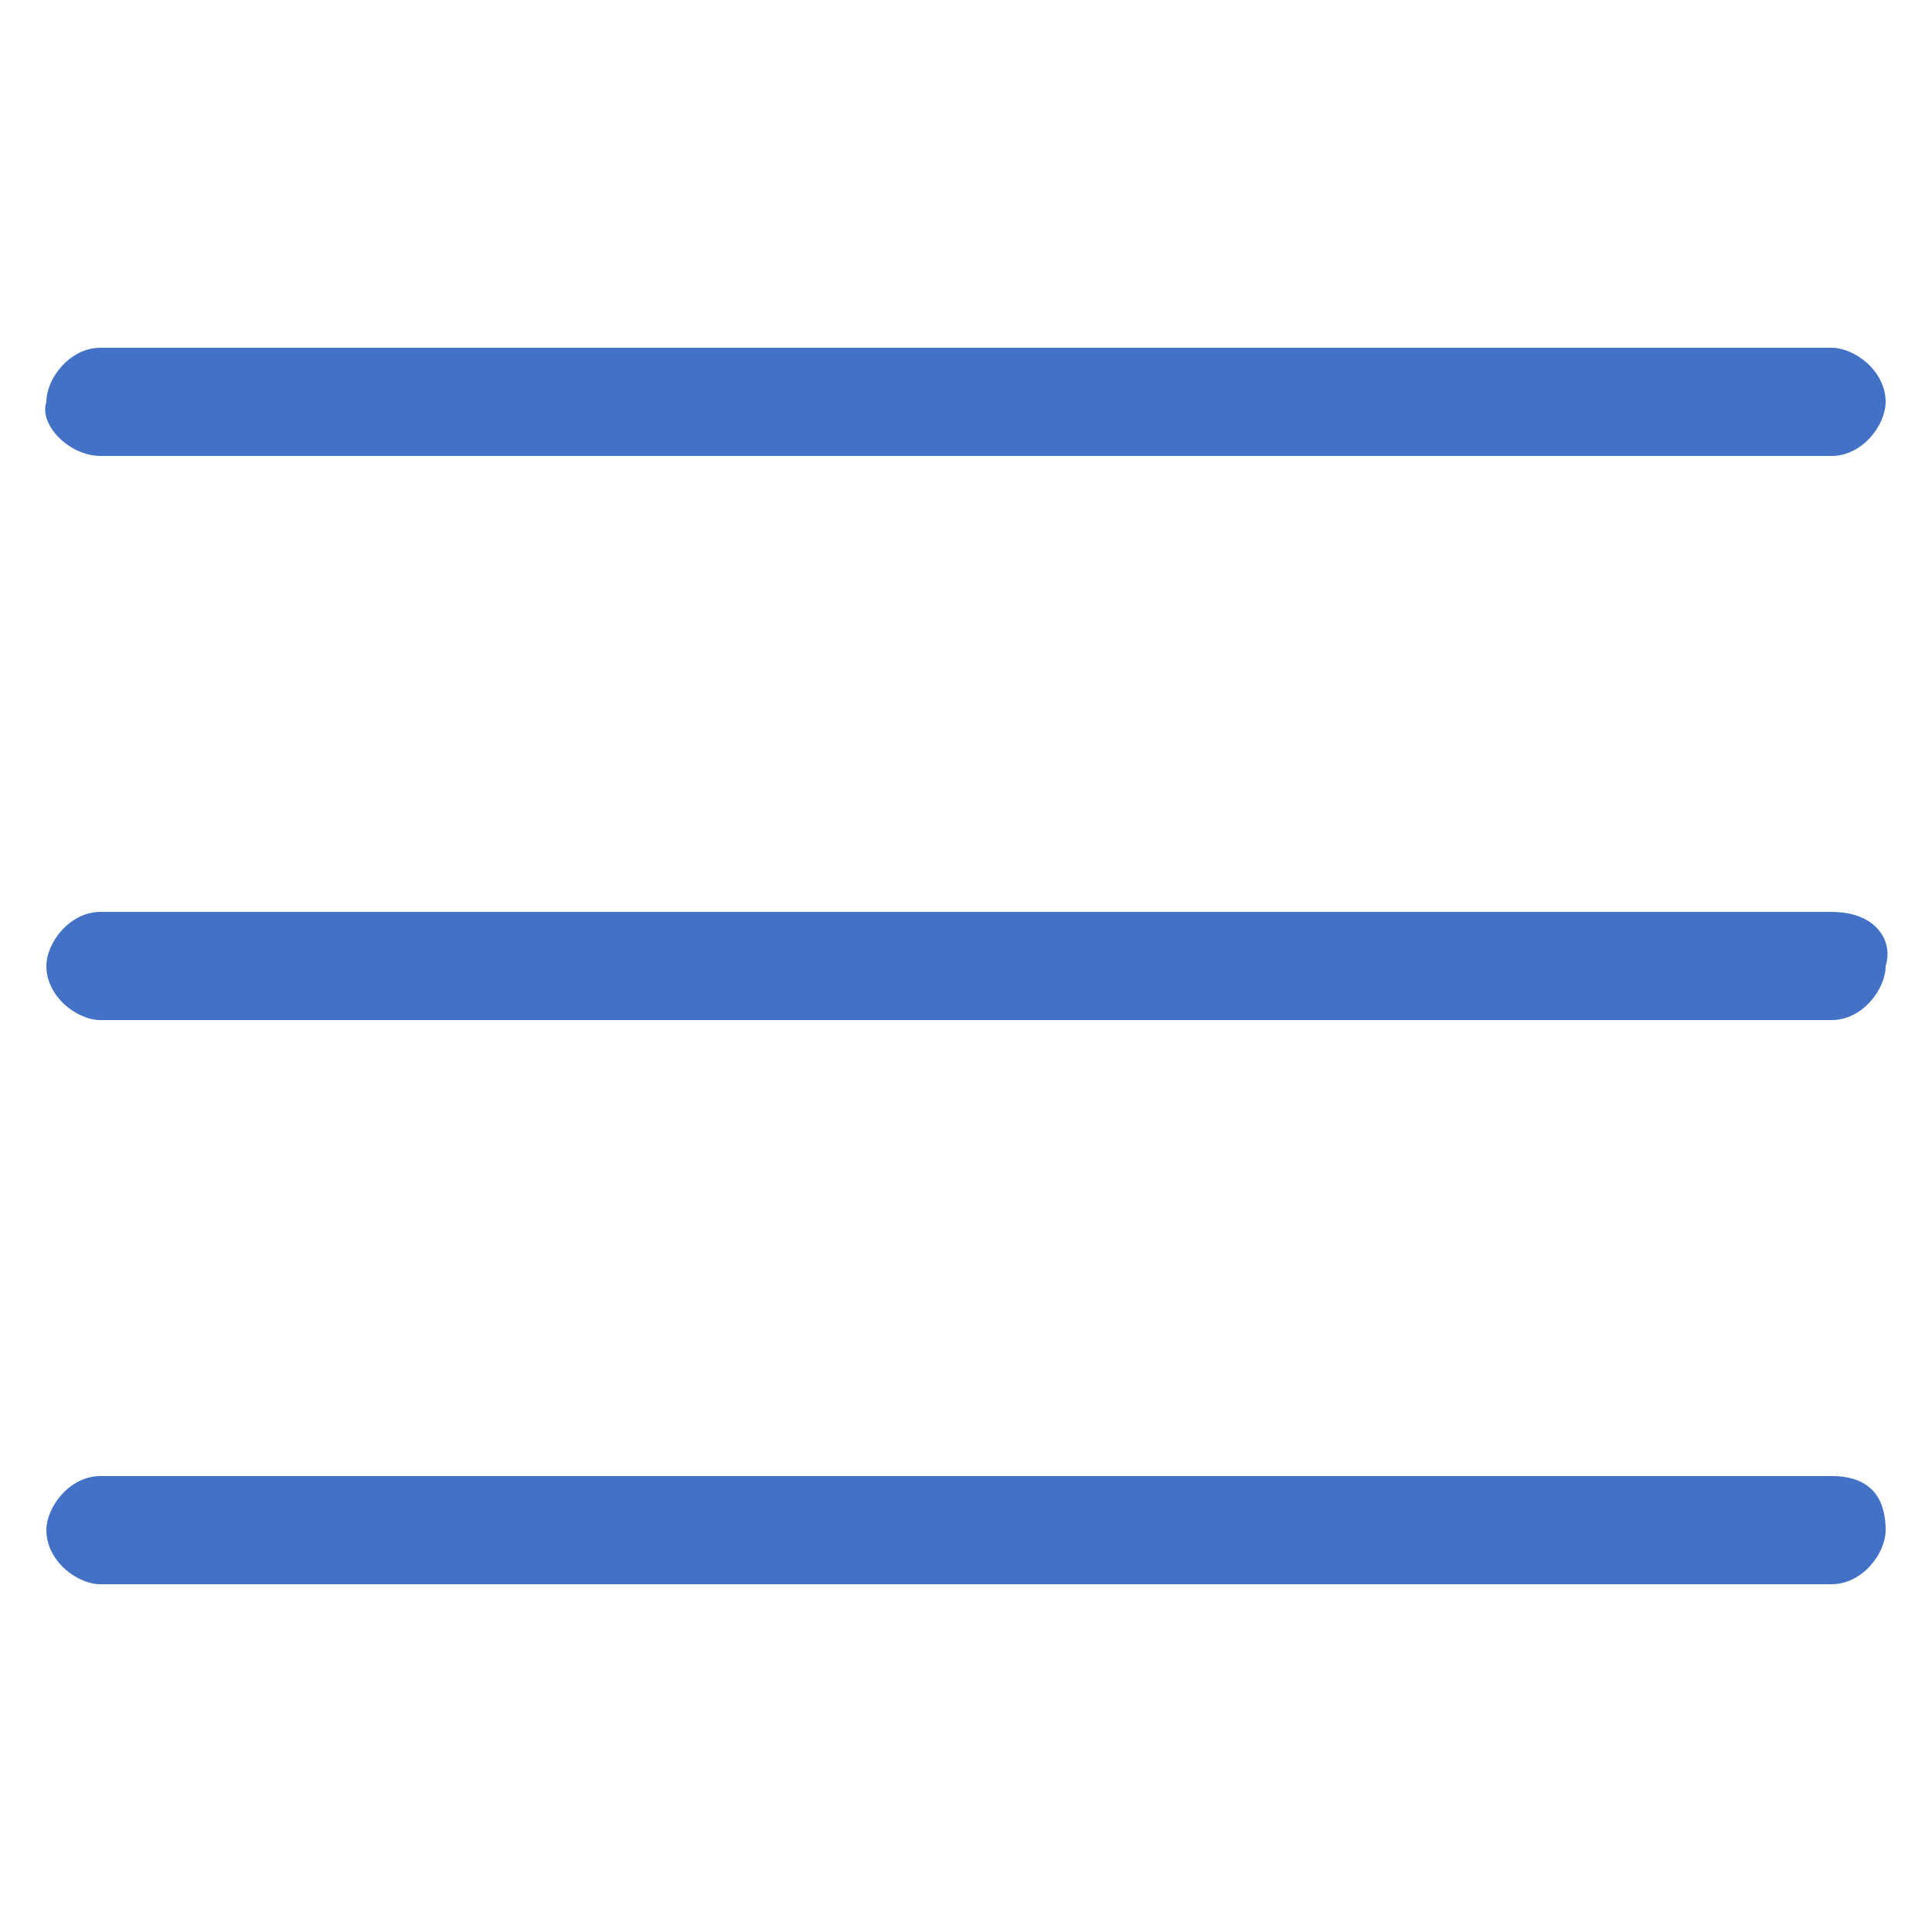 <?xml version="1.0" encoding="utf-8"?>
<!-- Generator: Adobe Illustrator 27.3.1, SVG Export Plug-In . SVG Version: 6.00 Build 0)  -->
<svg version="1.1" id="레이어_1" xmlns="http://www.w3.org/2000/svg" xmlns:xlink="http://www.w3.org/1999/xlink" x="0px"
	 y="0px" viewBox="0 0 25 25" style="enable-background:new 0 0 25 25;" xml:space="preserve">
<style type="text/css">
	.st0{fill:#C1D0DB;}
	.st1{fill:#1B192E;}
	.st2{fill:#4371C5;}
	.st3{fill:none;}
</style>
<g>
	<path class="st0" d="M96.4-29c0,0,18.2,0.9,10.2-9.1c0,0,4-4.7-0.6-8.3c0,0,8,0.7,3.1,8.3c0,0,6.7,1.9,6.5,9.1
		C115.6-29,96.4-29,96.4-29z"/>
	<path d="M115.6-28.5H96.4c-0.3,0-0.5-0.2-0.5-0.5c0-4.1,2.4-7.7,6.1-9.3c-0.8-0.9-1.2-2.1-1.2-3.4c0-2.9,2.4-5.2,5.2-5.2
		c2.9,0,5.2,2.4,5.2,5.2c0,1.2-0.4,2.4-1.2,3.4c3.7,1.6,6.1,5.2,6.1,9.3C116.1-28.8,115.9-28.5,115.6-28.5z M96.9-29.5h18.2
		c-0.2-3.7-2.6-6.9-6.1-8.1c-0.2-0.1-0.3-0.2-0.3-0.4s0-0.4,0.2-0.5c0.9-0.8,1.5-2,1.5-3.2c0-2.3-1.9-4.2-4.2-4.2
		c-2.3,0-4.2,1.9-4.2,4.2c0,1.2,0.5,2.4,1.5,3.2c0.1,0.1,0.2,0.3,0.2,0.5s-0.2,0.3-0.3,0.4C99.5-36.4,97.1-33.2,96.9-29.5z"/>
</g>
<g>
	<polygon class="st0" points="127.8,-35.5 142.1,-44.1 141,-36.7 	"/>
	<g>
		<path d="M128.2-32.8c-0.2,0-0.4-0.1-0.5-0.4L124-45.4l-3.6-0.3c-0.3,0-0.5-0.3-0.5-0.5c0-0.3,0.3-0.5,0.5-0.5l4,0.3
			c0.2,0,0.4,0.2,0.4,0.4l3.7,12.2l11.6-0.8c0.3,0,0.5,0.2,0.5,0.5s-0.2,0.5-0.5,0.5L128.2-32.8C128.3-32.8,128.3-32.8,128.2-32.8z"
			/>
		<path d="M128-34.8c-0.3,0-0.5-0.2-0.5-0.5s0.2-0.5,0.5-0.6l12.8-1.3l1-6.6L125.4-44c-0.3,0-0.5-0.2-0.5-0.5s0.2-0.5,0.5-0.5l0,0
			l17,0.2c0.1,0,0.3,0.1,0.4,0.2c0.1,0.1,0.1,0.3,0.1,0.4l-1.1,7.6c0,0.2-0.2,0.4-0.5,0.4L128-34.8L128-34.8z"/>
		<path d="M128.7-28.3c-1.2,0-2.1-0.9-2.1-2.1s0.9-2.1,2.1-2.1s2.1,0.9,2.1,2.1S129.9-28.3,128.7-28.3z M128.7-31.5
			c-0.6,0-1.1,0.5-1.1,1.1s0.5,1.1,1.1,1.1s1.1-0.5,1.1-1.1S129.3-31.5,128.7-31.5z"/>
		<path d="M139.5-28.3c-1.2,0-2.1-0.9-2.1-2.1s0.9-2.1,2.1-2.1c1.2,0,2.1,0.9,2.1,2.1S140.7-28.3,139.5-28.3z M139.5-31.5
			c-0.6,0-1.1,0.5-1.1,1.1s0.5,1.1,1.1,1.1s1.1-0.5,1.1-1.1S140.1-31.5,139.5-31.5z"/>
		<path d="M131-35.3c-0.2,0-0.4-0.2-0.5-0.4l-2.1-8.2c-0.1-0.3,0.1-0.5,0.4-0.6c0.3-0.1,0.5,0.1,0.6,0.4l2.1,8.2
			c0.1,0.3-0.1,0.5-0.4,0.6H131z"/>
		<path d="M134.3-35.7c-0.3,0-0.5-0.2-0.5-0.5l-0.6-8c0-0.3,0.2-0.5,0.5-0.5s0.5,0.2,0.5,0.5l0.6,8
			C134.9-35.9,134.7-35.7,134.3-35.7C134.4-35.7,134.4-35.7,134.3-35.7z"/>
		<path d="M137.6-35.9L137.6-35.9c-0.3,0-0.5-0.3-0.5-0.6l0.7-7.8c0-0.3,0.3-0.5,0.6-0.5s0.5,0.3,0.5,0.6l-0.7,7.8
			C138.1-36,137.8-35.9,137.6-35.9z"/>
	</g>
</g>
<g>
	<polygon class="st0" points="75,-38.6 75.2,-27.6 84.4,-31.7 84.5,-42.6 	"/>
	<g>
		<path d="M75-26.7c-0.1,0-0.1,0-0.2,0L65-30.9c-0.2-0.1-0.3-0.3-0.3-0.5v-11.4c0-0.2,0.1-0.3,0.2-0.4c0.1-0.1,0.3-0.1,0.5,0
			l9.8,4.1c0.2,0.1,0.3,0.3,0.3,0.5v11.4c0,0.2-0.1,0.3-0.2,0.4C75.2-26.8,75.1-26.7,75-26.7z M65.7-31.7l8.7,3.7v-10.3L65.7-42
			V-31.7z"/>
		<path d="M75-26.7c-0.2,0-0.4-0.1-0.5-0.3c-0.1-0.3,0-0.6,0.3-0.7l9.2-3.9v-10.2l-3.6,1.6c-0.3,0.1-0.6,0-0.7-0.3s0-0.6,0.3-0.7
			l4.4-1.9c0.2-0.1,0.3-0.1,0.5,0c0.1,0.1,0.2,0.3,0.2,0.4v11.4c0,0.2-0.1,0.4-0.3,0.5l-9.5,4.1C75.1-26.7,75-26.7,75-26.7z"/>
		<path d="M70.1-38.6c-0.3,0-0.5-0.2-0.5-0.5v-1.6c0-0.2,0.1-0.4,0.3-0.5l9.3-4.1c0.3-0.1,0.6,0,0.7,0.3s0,0.6-0.3,0.7l-9,3.9v1.3
			C70.6-38.8,70.4-38.6,70.1-38.6z"/>
		<path d="M84.5-42.1c-0.1,0-0.1,0-0.2,0l-9.4-4l-9.5,4c-0.3,0.1-0.6,0-0.7-0.3s0-0.6,0.3-0.7l9.7-4.1c0.1-0.1,0.3-0.1,0.4,0
			l9.6,4.1c0.3,0.1,0.4,0.4,0.3,0.7C84.9-42.2,84.7-42.1,84.5-42.1z"/>
	</g>
</g>
<g>
	<polygon class="st0" points="45.3,-46.8 51.4,-39.2 51.3,-28.9 55,-28.9 55,-39 	"/>
	<path d="M55-28.4h-6.6c-0.3,0-0.5-0.2-0.5-0.5v-7.2h-5.1v7.2c0,0.3-0.2,0.5-0.5,0.5h-6.6c-0.3,0-0.5-0.2-0.5-0.5V-39
		c0-0.2,0.1-0.3,0.2-0.4l9.7-7.9c0.2-0.2,0.5-0.2,0.6,0l9.7,7.9c0.1,0.1,0.2,0.2,0.2,0.4v10.1C55.5-28.6,55.2-28.4,55-28.4z
		 M48.9-29.4h5.6v-9.3l-9.1-7.4l-9.1,7.4v9.3h5.6v-7.2c0-0.3,0.2-0.5,0.5-0.5h6.1c0.3,0,0.5,0.2,0.5,0.5L48.9-29.4L48.9-29.4z"/>
</g>
<g>
	<path d="M169.6-41.6h-15c-0.3,0-0.5-0.2-0.5-0.5s0.2-0.5,0.5-0.5h15c0.3,0,0.5,0.2,0.5,0.5S169.8-41.6,169.6-41.6z"/>
	<path d="M169.6-36.6h-15c-0.3,0-0.5-0.2-0.5-0.5s0.2-0.5,0.5-0.5h15c0.3,0,0.5,0.2,0.5,0.5S169.8-36.6,169.6-36.6z"/>
	<path d="M169.6-31.7h-15c-0.3,0-0.5-0.2-0.5-0.5s0.2-0.5,0.5-0.5h15c0.3,0,0.5,0.2,0.5,0.5S169.8-31.7,169.6-31.7z"/>
</g>
<g>
	<path d="M99.1,9.7c-1.8,0-3.5-0.6-4.9-1.7c-1.7-1.3-2.8-3.2-3.1-5.3c-0.3-2.1,0.3-4.2,1.6-5.9C94.1-5,96-6.1,98.1-6.4
		s4.2,0.3,5.9,1.6c1.7,1.3,2.8,3.2,3.1,5.3l0,0c0.3,2.1-0.3,4.2-1.6,5.9c-1.3,1.7-3.2,2.8-5.3,3.1C99.8,9.6,99.4,9.7,99.1,9.7z
		 M99.1-5.4c-0.3,0-0.6,0-0.9,0.1c-1.8,0.2-3.5,1.1-4.7,2.6s-1.7,3.3-1.4,5.2c0.3,1.9,1.2,3.5,2.7,4.7c1.5,1.1,3.3,1.7,5.2,1.4
		c1.9-0.2,3.5-1.2,4.7-2.7s1.7-3.3,1.4-5.2l0,0c-0.2-1.9-1.2-3.5-2.7-4.7C102.2-4.9,100.7-5.4,99.1-5.4z"/>
	<path d="M110.4,11.4c-0.1,0-0.2,0-0.3-0.1L104.8,7c-0.2-0.2-0.2-0.5-0.1-0.7c0.2-0.2,0.5-0.2,0.7-0.1l5.3,4.3
		c0.2,0.2,0.2,0.5,0.1,0.7C110.7,11.4,110.6,11.4,110.4,11.4z"/>
	<path class="st0" d="M93.2,2.9c-0.3,0-0.5-0.2-0.5-0.5c-0.3-3.8,2.6-5.9,2.7-6c0.2-0.2,0.5-0.1,0.7,0.1C96.3-3.3,96.2-3,96-2.8
		c-0.1,0.1-2.5,1.8-2.2,5.1C93.7,2.6,93.5,2.9,93.2,2.9L93.2,2.9z"/>
	<path class="st0" d="M96.7-3.3c-0.2,0-0.4-0.1-0.5-0.3s0-0.5,0.2-0.7l0.4-0.3c0.2-0.1,0.6-0.1,0.7,0.2c0.1,0.2,0.1,0.6-0.2,0.7
		l-0.4,0.3C96.8-3.3,96.8-3.3,96.7-3.3z"/>
</g>
<g>
	<path class="st1" d="M-24.6-17.8c-0.1-0.1-0.2-0.1-0.2-0.1L-35-18c-0.1,0-0.1,0-0.2,0.1l-0.2-0.7c0-0.1-0.1-0.2-0.2-0.2L-38-19
		c-0.1,0-0.3,0.1-0.3,0.3c0,0.1,0.1,0.3,0.3,0.3l2.2,0.2l2.2,7.3c0.1,0.2,0.2,0.2,0.3,0.2l7.1-0.5c0.2,0,0.3-0.1,0.3-0.3
		s-0.1-0.3-0.3-0.3l-6.9,0.5l-0.2-0.6l7.9-0.8c0.2,0,0.3-0.1,0.3-0.2l0.7-4.6C-24.6-17.6-24.6-17.8-24.6-17.8z M-29.4-13l-0.3-4.4
		h2.1l-0.4,4.2L-29.4-13z M-31.5-12.8l-1.2-4.6h2.3L-30-13L-31.5-12.8z M-35.1-17.5h1.8l0,0l1.2,4.6l-1.4,0.1c0,0,0,0-0.1,0
		L-35.1-17.5z M-25.8-13.4l-1.5,0.2l0.4-4.1h1.8L-25.8-13.4z"/>
	<path class="st1" d="M-33.1-10.6c-0.7,0-1.3,0.5-1.3,1.3c0,0.7,0.5,1.3,1.3,1.3c0.7,0,1.3-0.5,1.3-1.3
		C-31.8-10-32.4-10.6-33.1-10.6z M-33.1-8.7c-0.4,0-0.7-0.3-0.7-0.7s0.3-0.7,0.7-0.7s0.7,0.3,0.7,0.7S-32.7-8.7-33.1-8.7z"/>
	<path class="st1" d="M-26.6-10.6c-0.7,0-1.3,0.5-1.3,1.3c0,0.7,0.5,1.3,1.3,1.3c0.7,0,1.3-0.5,1.3-1.3
		C-25.4-10-25.9-10.6-26.6-10.6z M-26.6-8.7c-0.4,0-0.7-0.3-0.7-0.7S-27-10-26.6-10s0.7,0.3,0.7,0.7S-26.3-8.7-26.6-8.7z"/>
</g>
<path class="st1" d="M-124.5,25.3l-0.9-0.7v-3c0-0.3-0.2-0.5-0.5-0.5s-0.5,0.2-0.5,0.5v2.2l-4.1-3.2c-0.2-0.1-0.4-0.1-0.6,0l-6,4.7
	c-0.2,0.1-0.2,0.4-0.2,0.6c0.1,0.2,0.3,0.3,0.5,0.3h0.6v7.5h10.9v-7.5h0.6c0.2,0,0.4-0.1,0.5-0.3C-124.2,25.7-124.3,25.4-124.5,25.3
	z M-129.2,32.8h-3.2v-4.5h3.2V32.8z M-128.2,32.8v-5c0-0.3-0.2-0.5-0.5-0.5h-4.2c-0.3,0-0.5,0.2-0.5,0.5v5h-1.9v-7
	c0-0.2-0.1-0.3-0.2-0.4l4.7-3.6l4.4,3.4v7.6H-128.2z"/>
<g>
	<path class="st1" d="M-36.3-36.7c0-0.1,0-0.1,0-0.2l0,0l-0.8-4c0-0.2-0.3-0.4-0.5-0.4h-10.1c-0.2,0-0.4,0.2-0.5,0.4l-0.8,4v0.1v0.1
		c0,0.8,0.4,1.5,1,2v4.4c0,0.3,0.2,0.5,0.5,0.5h9.8c0.3,0,0.5-0.2,0.5-0.5v-4.5C-36.7-35.2-36.3-35.9-36.3-36.7z M-38-40.3l0.7,3.6
		c0,0,0,0,0,0.1c0,0.8-0.6,1.4-1.4,1.4s-1.4-0.6-1.4-1.4c0-0.1,0-0.1,0-0.2l-0.2-3.5C-40.3-40.3-38-40.3-38-40.3z M-43.9-40.3h2.6
		l0.2,3.6c0,0,0,0,0,0.1c0,0.8-0.6,1.4-1.4,1.4s-1.4-0.6-1.4-1.4l0,0L-43.9-40.3z M-48-36.7L-48-36.7l0.7-3.6h2.4l-0.2,3.5
		c0,0.1,0,0.1,0,0.2c0,0.8-0.6,1.4-1.4,1.4S-48-35.9-48-36.7L-48-36.7z M-38.2-30.8H-47v-3.4c0.1,0,0.3,0,0.4,0c0.8,0,1.5-0.4,2-1
		c0.4,0.6,1.2,1,2,1s1.5-0.4,2-1c0.4,0.6,1.2,1,2,1c0.2,0,0.4,0,0.6-0.1v3.5H-38.2z"/>
	<path class="st1" d="M-41-32.2h-3.4c-0.3,0-0.5,0.2-0.5,0.5s0.2,0.5,0.5,0.5h3.4c0.3,0,0.5-0.2,0.5-0.5S-40.7-32.2-41-32.2z"/>
</g>
<g>
	<path class="st1" d="M56.6-2.1h-8.7c-0.2,0-0.4-0.1-0.4-0.3v-10.4c0.1-0.2,0.2-0.3,0.4-0.3h8.6c0.2,0,0.4,0.1,0.4,0.3v2.9
		c0,0.2-0.2,0.3-0.4,0.3s-0.4-0.1-0.4-0.3v-2.7h-7.8v9.9h7.9v-2.6c0-0.2,0.2-0.3,0.4-0.3S57-5.5,57-5.3v2.9
		C56.9-2.2,56.8-2.1,56.6-2.1z"/>
	<path class="st1" d="M55.9-6.3"/>
	<path class="st1" d="M58-7.8l-1.1-1h-0.1c0,0-0.1,0-0.1,0.1V-8h-3.2c-0.1,0-0.1,0-0.1,0.1v0.6c0,0,0,0.1,0.1,0.1h3.2v0.7
		c0,0,0,0.1,0.1,0.1l0,0h0.1L58-7.8C58.1-7.7,58.1-7.7,58-7.8z"/>
</g>
<g>
	<path class="st1" d="M-39.9-26.3c-0.7-2.2-2.7-3.7-4.9-3.7c-2.3,0-4.2,1.5-4.9,3.6c-1.3,0.1-2.3,1.2-2.3,2.5s1,2.3,2.2,2.5
		c0.4,2,2.1,3.6,4.1,4c0.2,0.2,0.6,0.3,1,0.3c0.7,0,1.2-0.3,1.2-0.7c0-0.4-0.5-0.7-1.2-0.7c-0.3,0-0.6,0.1-0.8,0.2
		c-2-0.4-3.5-2.2-3.5-4.2v-2.3c0-2.4,1.9-4.3,4.3-4.3c2,0,3.8,1.4,4.2,3.4v4.3h0.2c1.4,0,2.5-1.1,2.5-2.5
		C-37.9-25.1-38.7-26.1-39.9-26.3z"/>
</g>
<g>
	<path class="st1" d="M-30.3,5.5l-0.9,0.8c-0.2,0-0.4,0-0.6-0.2l-0.4-0.4c-0.3-0.1-0.6-0.2-0.9,0l-1.6,0.8c-0.6,0.3-0.9,1-0.6,1.7
		c0,0.1,0.1,0.1,0.2,0.2l-0.5,0.4C-35.7,9-35.9,9.1-36,9.1l-2.8,0.4c-0.2,0-0.4,0-0.6-0.2l-1.3-1.1c-0.3-0.2-0.7-0.2-1,0
		c-0.3,0.3-0.4,0.7-0.1,1.1l1.1,1.8c0.1,0.2,0.4,0.4,0.6,0.4h6c0.1,0,0.2,0,0.4-0.1l2.3-1.4c0.1-0.1,0.2-0.1,0.4-0.1h0.7
		c0.4,0,0.8-0.4,0.8-0.8V6.4C-29.4,5.9-29.9,5.5-30.3,5.5z"/>
	<rect x="-38.2" y="1.6" class="st1" width="2.4" height="1.3"/>
	<path class="st1" d="M-35.6,1.7v1.4h-2.9V1.7h-2.8v5.9c0.2,0,0.4,0.1,0.6,0.2l1.3,1.1C-39.3,9-39.2,9-39,9l2.8-0.4
		c0.1,0,0.2-0.1,0.3-0.1l0.3-0.2c0,0,0,0,0-0.1c-0.3-0.8,0-1.7,0.7-2l1.6-0.8c0.2-0.1,0.4-0.1,0.5-0.1V1.7H-35.6z M-39.8,7.3h-0.8
		V6.6h0.8V7.3z M-39,7.3h-0.8V6.6h0.8V7.3z M-38.1,7.3h-0.8V6.6h0.8V7.3z M-38.1,6.2h-2.5V5.6h2.5V6.2z"/>
</g>
<path class="st1" d="M3.5-34.8l-2.6-7.4h-19.4l-2.6,7.4c-0.3,0.9,0,1.8,0.7,2.4v9.9H2.9v-10.1C3.6-33.1,3.8-34,3.5-34.8z
	 M-12.2-31.2v7.1h-6.6v-7.6c1.4,0.2,2.9-0.3,3.9-1.2c0.6,0.7,1.7,1.2,2.9,1.2s2.4-0.5,3.1-1.2c0.7,0.7,1.9,1.2,3.1,1.2
	s2.3-0.5,2.9-1.2c1,0.9,2.7,1.4,4.1,1.2v7.7h-6.8v-7.1h-6.6V-31.2z M-9.8-40.7l-0.1,6.1c0,0.6-0.8,1.2-2,1.2c-0.6,0-1.2-0.2-1.5-0.6
	c-0.2-0.2-0.2-0.4-0.2-0.6l1-6.2L-9.8-40.7L-9.8-40.7z M-14.6-40.7l-1.2,6c-0.1,0.6-1.1,1.3-2.3,1.3c-0.6,0-1.1-0.2-1.3-0.5
	c-0.1-0.2-0.1-0.4-0.1-0.6l2.1-6.2H-14.6z M-2-34.7l-1.2-6h2.8l2.1,6.2c0.1,0.2,0,0.4-0.1,0.6c-0.2,0.3-0.7,0.5-1.3,0.5
	C-0.9-33.4-1.8-34.1-2-34.7z M-4.3-33.9c-0.3,0.3-0.9,0.6-1.5,0.6c-1.2,0-2-0.7-2-1.2l-0.1-6.1h2.8l1,6.2
	C-4.1-34.3-4.1-34.1-4.3-33.9z M-10.5-24.1v-5.5h3.3v5.5H-10.5z"/>
<g>
	<path class="st1" d="M-37.3-53.2v-3.4l-3.1-1.7v5.1h-0.5v-3.4l-3.1-1.7v5.1h-3.1v9.5h10.8v-9.5C-36.3-53.2-37.3-53.2-37.3-53.2z
		 M-40.1-44.8h-3.2v-4.4h3.2V-44.8z M-37.3-44.8h-1.8v-4.9c0-0.3-0.2-0.5-0.5-0.5h-4.2c-0.3,0-0.5,0.2-0.5,0.5v4.9h-1.8v-7.5h3.1
		v-4.4l1.1,0.6v3.8h2.5v-4.4l1.1,0.6v3.8h1C-37.3-52.3-37.3-44.8-37.3-44.8z"/>
</g>
<g>
	<path class="st1" d="M-31.5-88h-6c-0.5,0-0.9,0.4-0.9,0.9v3.9c0,1.3,1.1,2.4,2.4,2.4h2.9c1.3,0,2.4-1.1,2.4-2.4v-3.9
		C-30.6-87.6-31-88-31.5-88z M-31.4-83.3c0,0.9-0.8,1.7-1.7,1.7H-36c-0.9,0-1.7-0.8-1.7-1.7v-3.9c0-0.1,0.1-0.2,0.2-0.2h6
		c0.1,0,0.2,0.1,0.2,0.2v3.9H-31.4z"/>
	<path class="st1" d="M-33-86.4c-0.2,0-0.4,0.2-0.4,0.4c0,0.6-0.5,1.1-1.1,1.1s-1.1-0.5-1.1-1.1c0-0.2-0.2-0.4-0.4-0.4
		s-0.4,0.2-0.4,0.4c0,1,0.8,1.8,1.8,1.8s1.8-0.8,1.8-1.8C-32.7-86.2-32.8-86.4-33-86.4z"/>
	<path class="st1" d="M-39-83.1h-1.9c-0.8,0-1.4-0.6-1.4-1.4v-4.9c0-0.1,0.1-0.2,0.2-0.2h6.8c0.1,0,0.2,0.1,0.2,0.2v0.9
		c0,0.2,0.2,0.4,0.4,0.4s0.4-0.2,0.4-0.4v-0.9c0-0.5-0.4-0.9-0.9-0.9H-37c-0.1-0.9-0.9-1.6-1.8-1.6c-0.9,0-1.7,0.7-1.8,1.6h-1.5
		c-0.5,0-0.9,0.4-0.9,0.9v4.9c0,1.2,0.9,2.1,2.1,2.1h1.9c0.2,0,0.4-0.2,0.4-0.4S-38.8-83.1-39-83.1z M-38.8-91.2
		c0.5,0,1,0.4,1.1,0.9h-2.2C-39.8-90.8-39.3-91.2-38.8-91.2z"/>
</g>
<g>
	<path class="st1" d="M-34.2-65.4c0-0.1,0-0.1,0-0.2c0,0,0,0,0-0.1l-0.1-0.1l-2.2-1.3l0,0l-0.5-0.3l-2.6-1.6c-0.1-0.1-0.3-0.1-0.4,0
		l-5.4,3.2l-0.1,0.1l0,0c0,0.1-0.1,0.1-0.1,0.2l0,0l0,0v5.6c0,0.1,0.1,0.3,0.2,0.3l5.4,3.5l0,0l0,0c0.1,0,0.1,0,0.2,0
		c0.1,0,0.1,0,0.2,0l0,0l0,0l5.4-3.5c0.1-0.1,0.2-0.2,0.2-0.3L-34.2-65.4C-34.2-65.3-34.2-65.3-34.2-65.4z M-43-63.5l0.4,0.3v0.9
		c-0.1,0-0.1-0.1-0.2-0.1c-0.1,0-0.1,0-0.2,0.1V-63.5z M-37.6-66.7l-4.7,2.8l-0.4-0.3l4.6-2.8L-37.6-66.7z M-39.9-62.6l-1.5-0.9
		l4.7-2.8l1.4,0.9L-39.9-62.6z M-39.9-68.1l1.1,0.6l-4.6,2.8l-1.1-0.7L-39.9-68.1z M-44.9-64.6l1.1,0.7v2.4c0,0.1,0.1,0.3,0.2,0.4
		c0.1,0.1,0.3,0.1,0.4,0l0.3-0.2l0.4,0.5c0.1,0.1,0.2,0.2,0.3,0.2h0.1c0.2-0.1,0.3-0.2,0.3-0.4v-1.6l1.4,0.9v4.9l-4.6-3L-44.9-64.6
		L-44.9-64.6z M-35-59.9l-4.6,3v-4.9l4.6-2.8V-59.9z"/>
</g>
<path class="st1" d="M-31.2-72.3l-1.3-4c0-0.1-0.1-0.2-0.2-0.2c-0.1,0-0.2,0-0.3,0l-1.8,0.8c-0.1,0.1-0.2,0.2-0.2,0.4l-0.4-0.1
	l-1.5-1c-0.1-0.1-0.3-0.1-0.5,0l-1,0.9l-0.9-0.6l-1.4,0.5c0-0.1-0.1-0.2-0.2-0.2l-1.8-0.8c-0.1,0-0.2,0-0.3,0s-0.2,0.1-0.2,0.2
	l-1.3,4c0,0.1,0,0.2,0,0.3c0,0.1,0.1,0.2,0.2,0.2l1.8,0.6c0.1,0,0.3,0,0.4-0.1l2.7,2.7c0,0,0,0,0.1,0.1l1,0.6c0.1,0,0.1,0.1,0.2,0.1
	h0.1l1.5-0.4l0,0h0.1v-0.1l0,0l0.9-0.7l1.6-1.2c0.2-0.1,0.2-0.3,0.1-0.5l-0.3-0.6l0.1-0.1l0.1,0.3c0.1,0.2,0.3,0.3,0.5,0.3l1.8-0.6
	c0.1,0,0.2-0.1,0.2-0.2C-31.2-72.1-31.2-72.2-31.2-72.3z M-41.6-75.3l-1,3l-1.1-0.3l1-3.2L-41.6-75.3z M-39.5-75.3L-39-75l-1,0.9
	c-0.1,0.1-0.2,0.4-0.1,0.5c0,0,0.9,1.3,2.6,0.3l0.4-0.3l2.2,2.1l0.3,0.5l-0.2,0.2l-1.4-1.2c-0.2-0.1-0.4-0.1-0.6,0
	c-0.1,0.1-0.1,0.2-0.1,0.3c0,0.1,0,0.2,0.1,0.3l1.3,1.1l-0.3,0.2l-1.5-0.9c-0.2-0.1-0.4,0-0.5,0.1c0,0.1-0.1,0.1-0.1,0.2
	s0.1,0.3,0.2,0.3l1.3,0.8l-0.2,0.2l-1.2-0.7c-0.1-0.1-0.2-0.1-0.3,0c-0.1,0-0.2,0.1-0.2,0.2s-0.1,0.1-0.1,0.2s0.1,0.3,0.2,0.3
	l0.6,0.3L-38-69l-0.9-0.5l-2.9-2.9l0.8-2.5L-39.5-75.3z M-37-74.5c-0.1,0-0.2,0-0.2,0.1l-0.7,0.5c-0.6,0.4-1,0.3-1.3,0.2l2.1-1.9
	l1.3,0.9c0,0,0.1,0,0.1,0.1l0.9,0.2l0.6,1.9l-0.3,0.3l-2.3-2.1C-36.8-74.5-36.9-74.5-37-74.5z M-32.1-72.4l-1.1,0.3l-1-3l1-0.5
	L-32.1-72.4z"/>
<path class="st1" d="M71.3,28.2l-2.4-2.4c0.8-0.9,1.2-2,1.2-3.2c0-2.7-2.2-5-5-5c-2.8,0-5,2.2-5,5c0,2.7,2.2,5,5,5
	c1.1,0,2.2-0.4,3-1.1l2.4,2.4c0.1,0.1,0.2,0.1,0.3,0.1s0.2,0,0.3-0.1C71.4,28.7,71.4,28.4,71.3,28.2z M61.2,22.5c0-2.2,1.8-4,4-4
	s4,1.8,4,4s-1.8,4-4,4S61.2,24.7,61.2,22.5z"/>
<g>
	<path class="st1" d="M-72.2,30.4H-88c-0.5,0-0.8-0.4-0.8-0.8V18.4h-3c-0.3,0-0.6-0.2-0.8-0.5c-0.1-0.3-0.1-0.7,0.2-0.9l11.8-11.8
		c0.3-0.3,0.8-0.3,1.2,0L-67.7,17c0.2,0.2,0.3,0.6,0.2,0.9c-0.1,0.3-0.4,0.5-0.8,0.5h-3v11.1C-71.3,30-71.7,30.4-72.2,30.4z
		 M-87.2,28.7H-73V17.6c0-0.5,0.4-0.8,0.8-0.8h1.9L-80.1,7l-9.8,9.8h1.9c0.5,0,0.8,0.4,0.8,0.8V28.7z"/>
</g>
<g>
	<path class="st2" d="M1.3,5.9h22.4c0.4,0,0.7-0.4,0.7-0.7c0-0.4-0.4-0.7-0.7-0.7H1.3c-0.4,0-0.7,0.4-0.7,0.7
		C0.5,5.5,0.9,5.9,1.3,5.9z"/>
	<path class="st2" d="M23.7,11.8H1.3c-0.4,0-0.7,0.4-0.7,0.7c0,0.4,0.4,0.7,0.7,0.7h22.4c0.4,0,0.7-0.4,0.7-0.7
		C24.5,12.2,24.3,11.8,23.7,11.8z"/>
	<path class="st2" d="M23.7,19.1H1.3c-0.4,0-0.7,0.4-0.7,0.7c0,0.4,0.4,0.7,0.7,0.7h22.4c0.4,0,0.7-0.4,0.7-0.7S24.3,19.1,23.7,19.1
		z"/>
</g>
<g>
	<path class="st1" d="M-45.6,60.2l-4.2-4.2c1.2-1.6,2-3.6,2-5.7c0-5.2-4.2-9.4-9.4-9.4s-9.4,4.2-9.4,9.4s4.2,9.4,9.4,9.4
		c2.4,0,4.5-0.9,6.2-2.4l4.1,4.1c0.2,0.2,0.4,0.3,0.6,0.3c0.2,0,0.4-0.1,0.6-0.3C-45.3,61.1-45.3,60.5-45.6,60.2z M-64.8,50.3
		c0-4.2,3.4-7.6,7.6-7.6s7.6,3.4,7.6,7.6s-3.4,7.6-7.6,7.6S-64.8,54.5-64.8,50.3z"/>
</g>
<g>
	<path class="st1" d="M-80-10.2h-1.8c-0.1,0-0.2,0.1-0.2,0.1l-1.5,3.9l-1.6-3.9c0-0.1-0.1-0.1-0.2-0.1h-1.8c-0.1,0-0.2,0.1-0.2,0.2
		v7.2c0,0.1,0.1,0.2,0.2,0.2h1.2c0.1,0,0.2-0.1,0.2-0.2v-4.8l1.4,3.6c0,0.1,0.1,0.1,0.2,0.1h1c0.1,0,0.2-0.1,0.2-0.1l1.4-3.6v4.7
		c0,0.1,0.1,0.2,0.2,0.2h1.2c0.1,0,0.2-0.1,0.2-0.2V-10C-79.7-10.1-79.8-10.2-80-10.2z"/>
	<path class="st1" d="M-72.8-10.2h-1.4c-0.1,0-0.2,0-0.2,0.1l-1.5,2.8l-1.5-2.8c0-0.1-0.1-0.1-0.2-0.1H-79c-0.1,0-0.2,0-0.2,0.1
		s0,0.2,0,0.2l2.4,4.3v2.8c0,0.1,0.1,0.2,0.2,0.2h1.3c0.1,0,0.2-0.1,0.2-0.2v-2.8l2.4-4.3c0-0.1,0-0.2,0-0.2
		C-72.6-10.2-72.7-10.2-72.8-10.2z"/>
	<g>
		<path class="st3" d="M-87.7-20.9c-2,0-3.6,1.6-3.6,3.6s1.6,3.6,3.6,3.6s3.6-1.6,3.6-3.6S-85.7-20.9-87.7-20.9z"/>
		<path class="st1" d="M-82.4-10.8h1.2c-1-0.9-2.1-1.5-3.3-1.9c1.4-1.1,2.3-2.5,2.3-4.3c0-3.1-2.5-5.4-5.4-5.4
			c-3.1,0-5.4,2.5-5.4,5.4c0,1.8,0.9,3.4,2.3,4.3c-3.8,1.3-6.5,4.9-6.5,9.2c0,0.5,0.4,0.9,0.9,0.9s0.9-0.4,0.9-0.9
			c0-4.3,3.6-7.9,7.9-7.9c1.7,0,3.2,0.6,4.5,1.5l0.3-0.7C-82.5-10.8-82.4-10.8-82.4-10.8z M-87.7-13.7c-2,0-3.6-1.6-3.6-3.6
			s1.6-3.6,3.6-3.6s3.6,1.6,3.6,3.6S-85.7-13.7-87.7-13.7z"/>
	</g>
</g>
<g>
	<path class="st1" d="M-21.4,36.1h-6.1c-0.3,0-0.6-0.3-0.6-0.6v-13c0-0.3,0.3-0.6,0.6-0.6h6.1c0.3,0,0.6,0.3,0.6,0.6v13
		C-20.7,35.8-21,36.1-21.4,36.1z M-26.9,34.8h4.9V23.1h-4.9V34.8z"/>
	<path class="st1" d="M-13.2,36.1h-6.1c-0.3,0-0.6-0.3-0.6-0.6V16.2c0-0.3,0.3-0.6,0.6-0.6h6.1c0.3,0,0.6,0.3,0.6,0.6v19.3
		C-12.5,35.8-12.8,36.1-13.2,36.1z M-18.7,34.8h4.9v-18h-4.9V34.8z"/>
	<path class="st1" d="M-5,36.1h-6.1c-0.3,0-0.6-0.3-0.6-0.6v-9c0-0.3,0.3-0.6,0.6-0.6H-5c0.3,0,0.6,0.3,0.6,0.6v9
		C-4.4,35.8-4.6,36.1-5,36.1z M-10.5,34.8h4.9v-7.7h-4.9V34.8z"/>
</g>
</svg>
